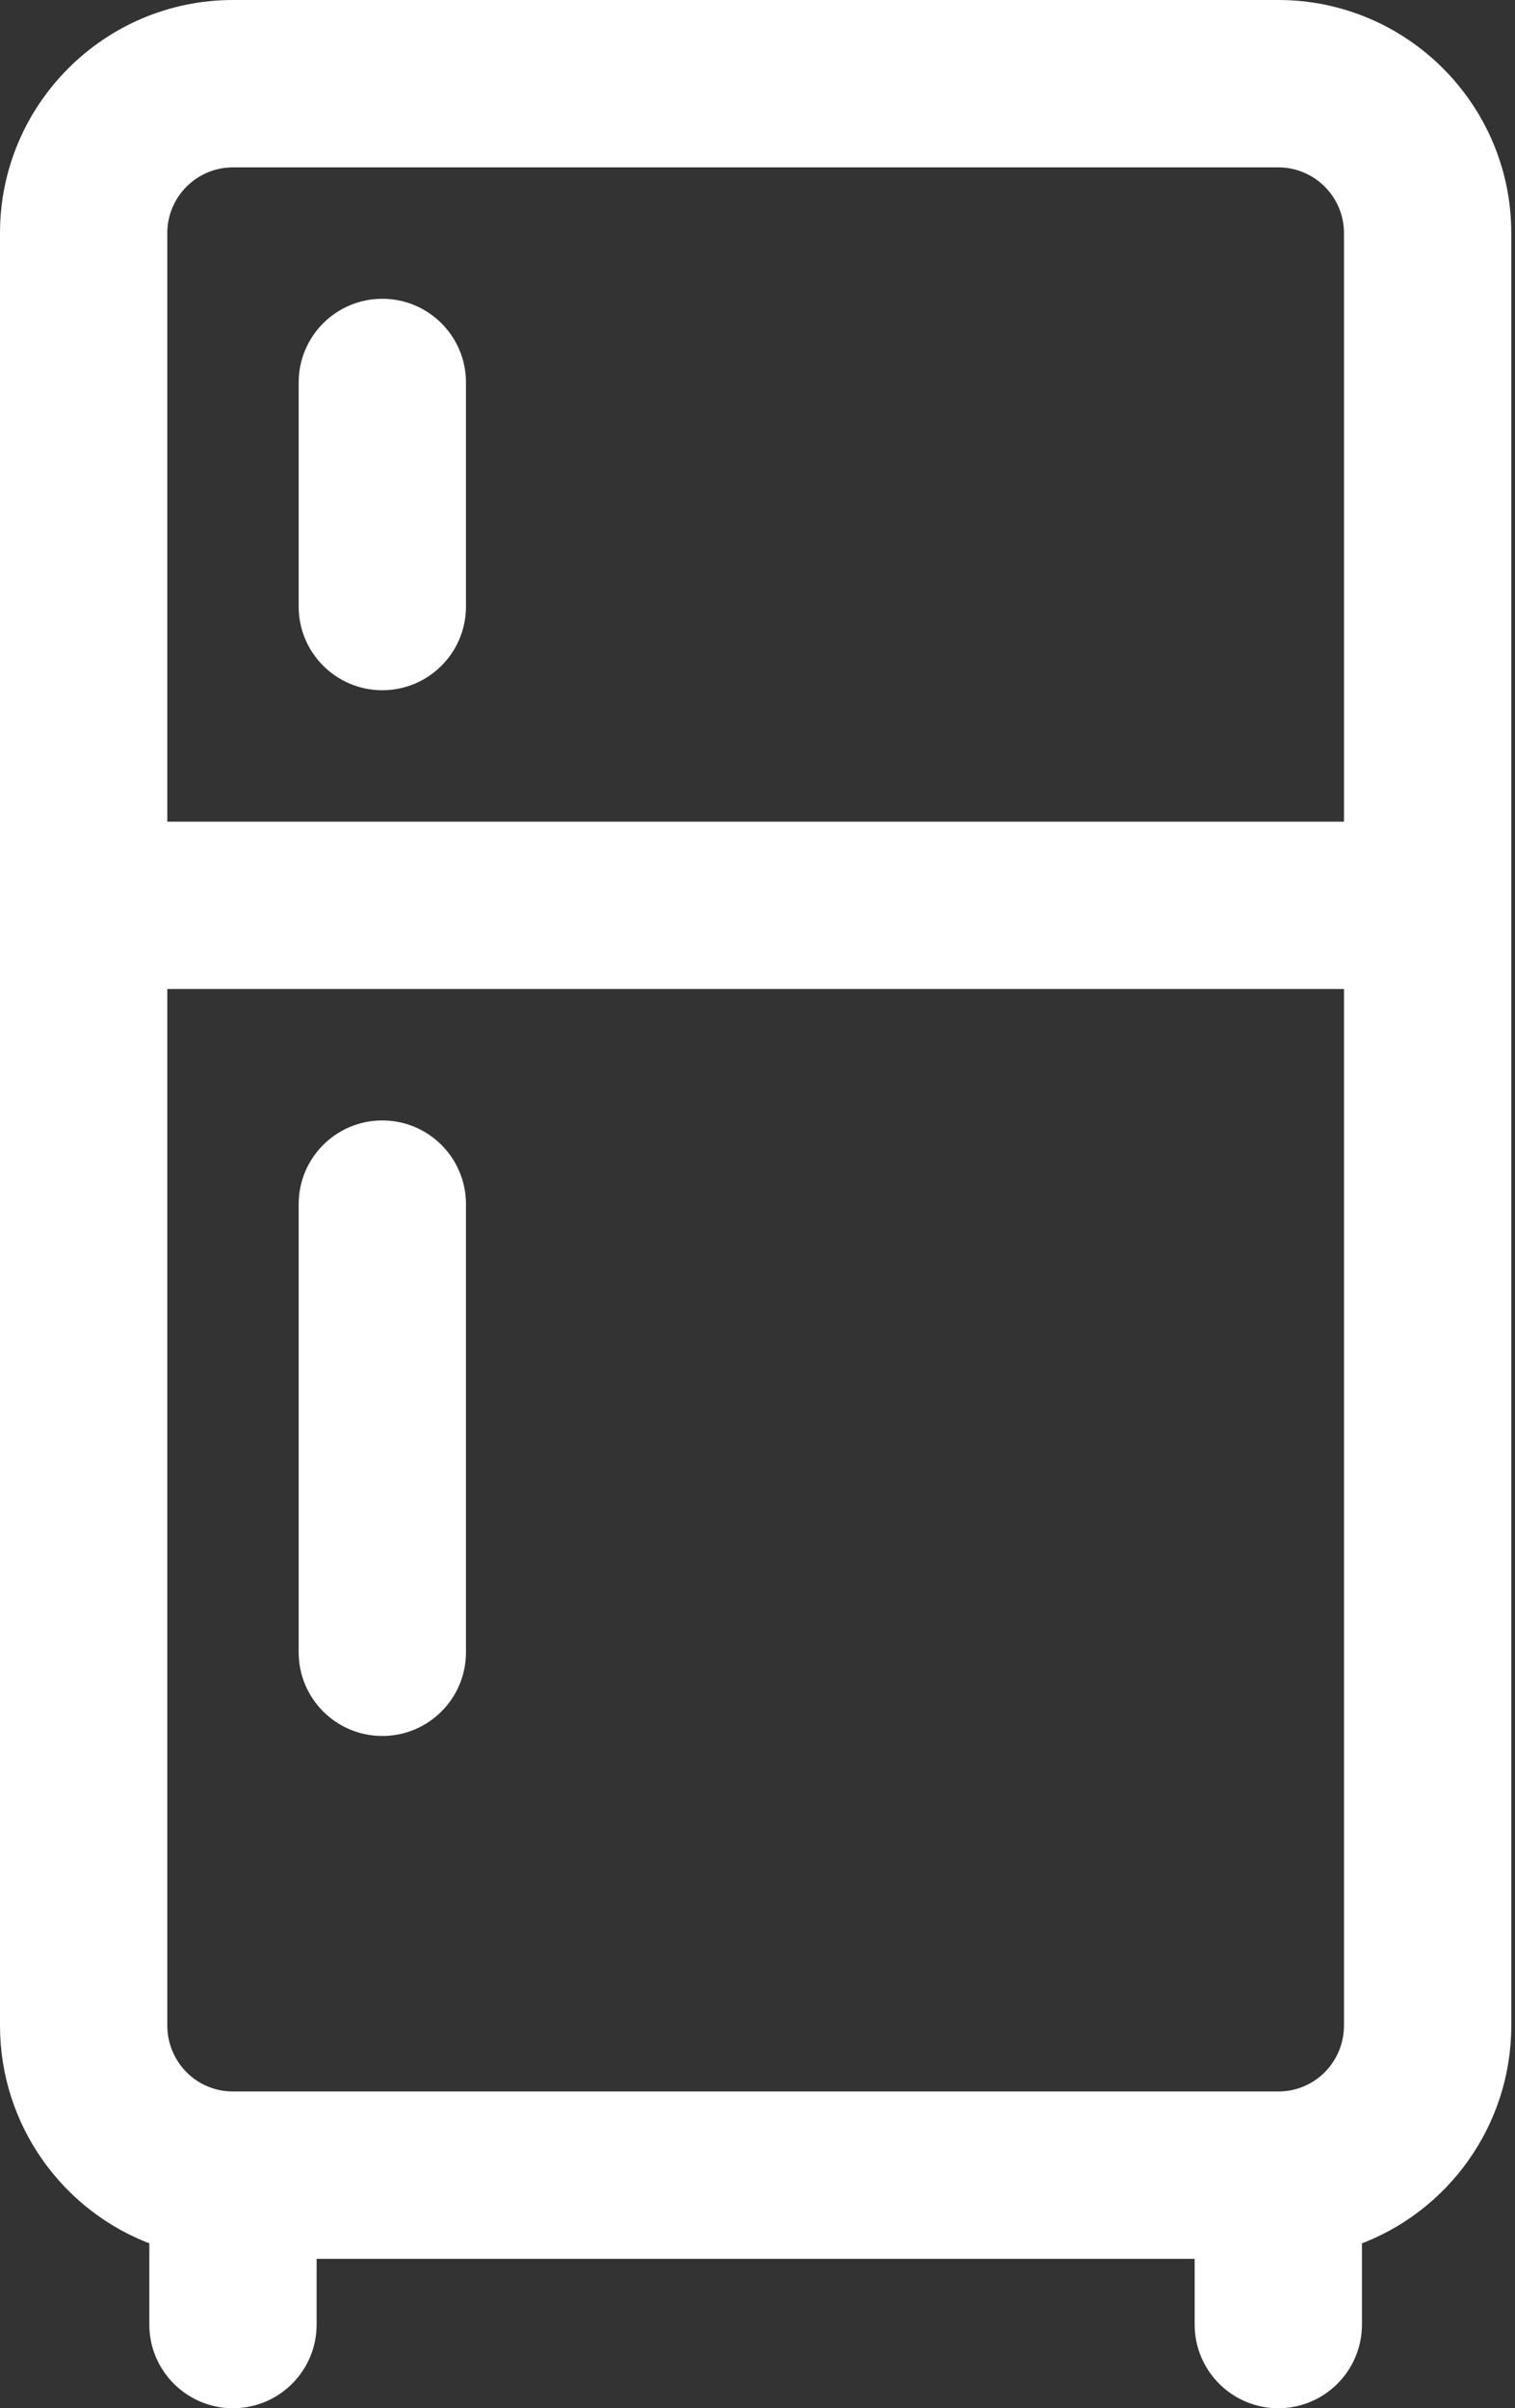 <?xml version="1.0" encoding="UTF-8"?> <svg xmlns="http://www.w3.org/2000/svg" width="326" height="518" viewBox="0 0 326 518" fill="none"><rect x="0" y="0" width="326" height="518" fill="#333333" stroke="none"/><path d="M286.122 446.783L286.118 446.787C284.671 448.242 282.949 449.397 281.053 450.183C279.157 450.969 277.123 451.371 275.071 451.366H275.067H50.133H50.13C48.077 451.371 46.043 450.968 44.146 450.182C42.25 449.396 40.528 448.241 39.081 446.785L39.081 446.785C36.158 443.847 34.512 439.875 34.5 435.731V211.233H290.7V435.733C290.7 439.844 289.029 443.876 286.122 446.783ZM275.067 1.5H50.133C23.316 1.5 1.5 23.316 1.5 50.133V435.733C1.5 456.511 14.716 474.678 33.633 481.493V500C33.633 509.112 41.021 516.5 50.133 516.5C59.245 516.5 66.633 509.112 66.633 500V484.367H258.567V500C258.567 509.112 265.955 516.5 275.067 516.5C284.179 516.5 291.567 509.112 291.567 500V481.493C310.482 474.679 323.7 456.516 323.7 435.733V50.133C323.7 23.316 301.884 1.5 275.067 1.5ZM290.7 178.233H34.5V50.133C34.5 41.514 41.514 34.5 50.133 34.5H275.067C283.686 34.5 290.7 41.514 290.7 50.133V178.233Z" fill="white" stroke="white" stroke-width="3"></path><path d="M82.268 65.767C73.155 65.767 65.768 73.155 65.768 82.267V130.467C65.768 139.579 73.155 146.967 82.268 146.967C91.38 146.967 98.768 139.579 98.768 130.467V82.267C98.768 73.153 91.38 65.767 82.268 65.767ZM82.268 371.9C91.38 371.9 98.768 364.512 98.768 355.4V259C98.768 249.888 91.38 242.5 82.268 242.5C73.155 242.5 65.768 249.888 65.768 259V355.4C65.768 364.512 73.154 371.9 82.268 371.9Z" fill="white" stroke="white" stroke-width="3"></path></svg> 